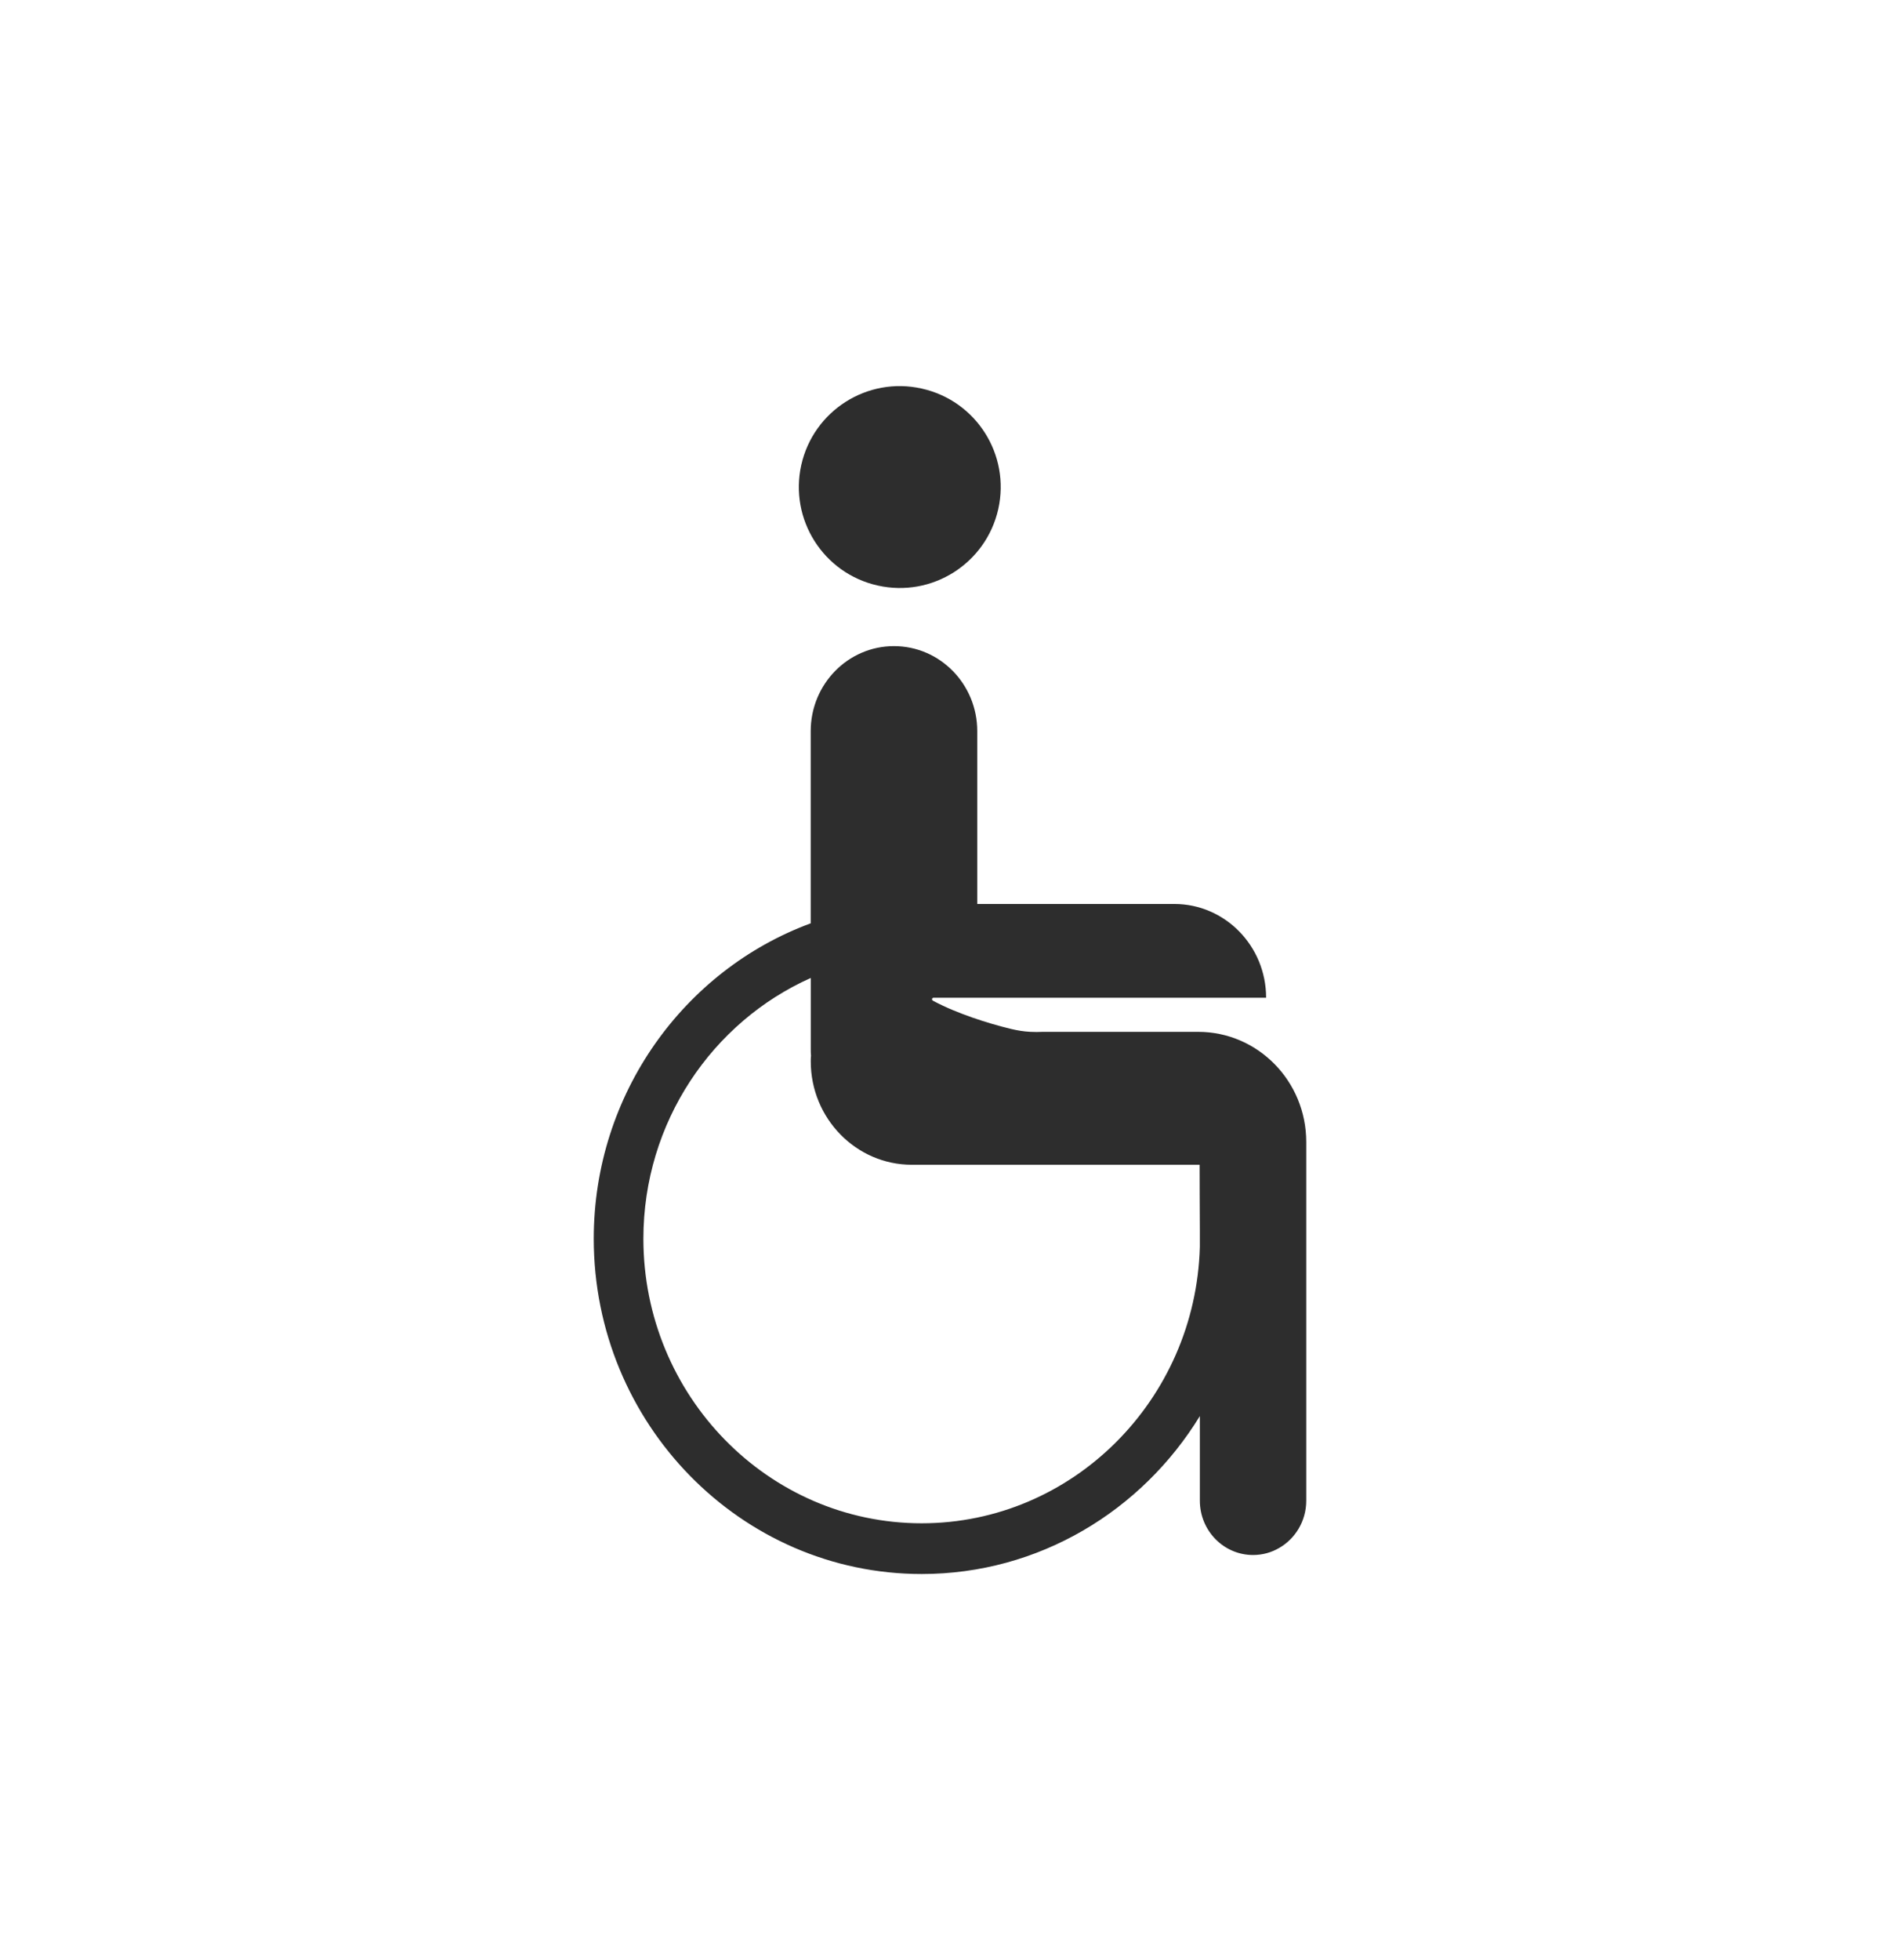 <?xml version="1.0" encoding="UTF-8"?>
<svg width="32px" height="33px" viewBox="0 0 32 33" version="1.1" xmlns="http://www.w3.org/2000/svg" xmlns:xlink="http://www.w3.org/1999/xlink">
    <title>Icongraphy/Insurance/permanet_disability</title>
    <g id="Page-1" stroke="none" stroke-width="1" fill="none" fill-rule="evenodd">
        <g id="Chubb_travel_landing_new_icon" transform="translate(-591, -1179)">
            <g id="Icongraphy/Insurance/permanet_disability" transform="translate(591, 1179.5)">
                <rect id="Rectangle" fill-opacity="0" fill="#FFFFFF" x="0" y="0" width="32" height="32"></rect>
                <path d="M14.783,9.358 C15.7,9.564 16.607,8.986 16.813,8.071 C17.018,7.154 16.441,6.246 15.524,6.042 C14.609,5.836 13.701,6.413 13.495,7.329 C13.291,8.245 13.867,9.154 14.783,9.358 Z M22,18.727 C22,17.702 21.185,16.872 20.179,16.872 L17.563,16.872 C17.493,16.875 17.424,16.876 17.354,16.872 C17.245,16.867 17.137,16.849 17.027,16.823 C16.81,16.771 16.592,16.706 16.375,16.631 C16.157,16.554 15.939,16.468 15.722,16.353 L15.711,16.346 C15.698,16.34 15.694,16.323 15.7,16.312 C15.703,16.303 15.712,16.3 15.719,16.298 L21.324,16.298 C21.324,15.426 20.631,14.719 19.777,14.719 L16.459,14.719 L16.459,12.989 L16.459,11.81 C16.459,11.019 15.831,10.378 15.056,10.378 C14.282,10.378 13.654,11.019 13.654,11.81 L13.654,15.045 C11.526,15.829 10,17.914 10,20.355 C10,23.468 12.478,26 15.523,26 C17.497,26 19.231,24.937 20.208,23.341 L20.208,24.765 C20.208,25.271 20.61,25.68 21.104,25.68 C21.263,25.68 21.412,25.638 21.541,25.563 C21.815,25.407 22,25.108 22,24.765 C22,24.765 22,18.753 22,18.727 Z M20.208,20.492 C20.137,23.07 18.063,25.146 15.523,25.146 C12.939,25.146 10.836,22.998 10.836,20.355 C10.836,18.394 11.998,16.704 13.655,15.965 L13.655,17.165 C13.655,17.202 13.655,17.237 13.659,17.273 C13.655,17.305 13.655,17.337 13.655,17.37 C13.655,18.329 14.419,19.11 15.357,19.11 L20.204,19.11 C20.204,19.11 20.206,20.137 20.208,20.22 L20.208,20.492 Z" id="graphic" fill="#2D2D2D"></path>
            </g>
        </g>
    </g>
</svg>